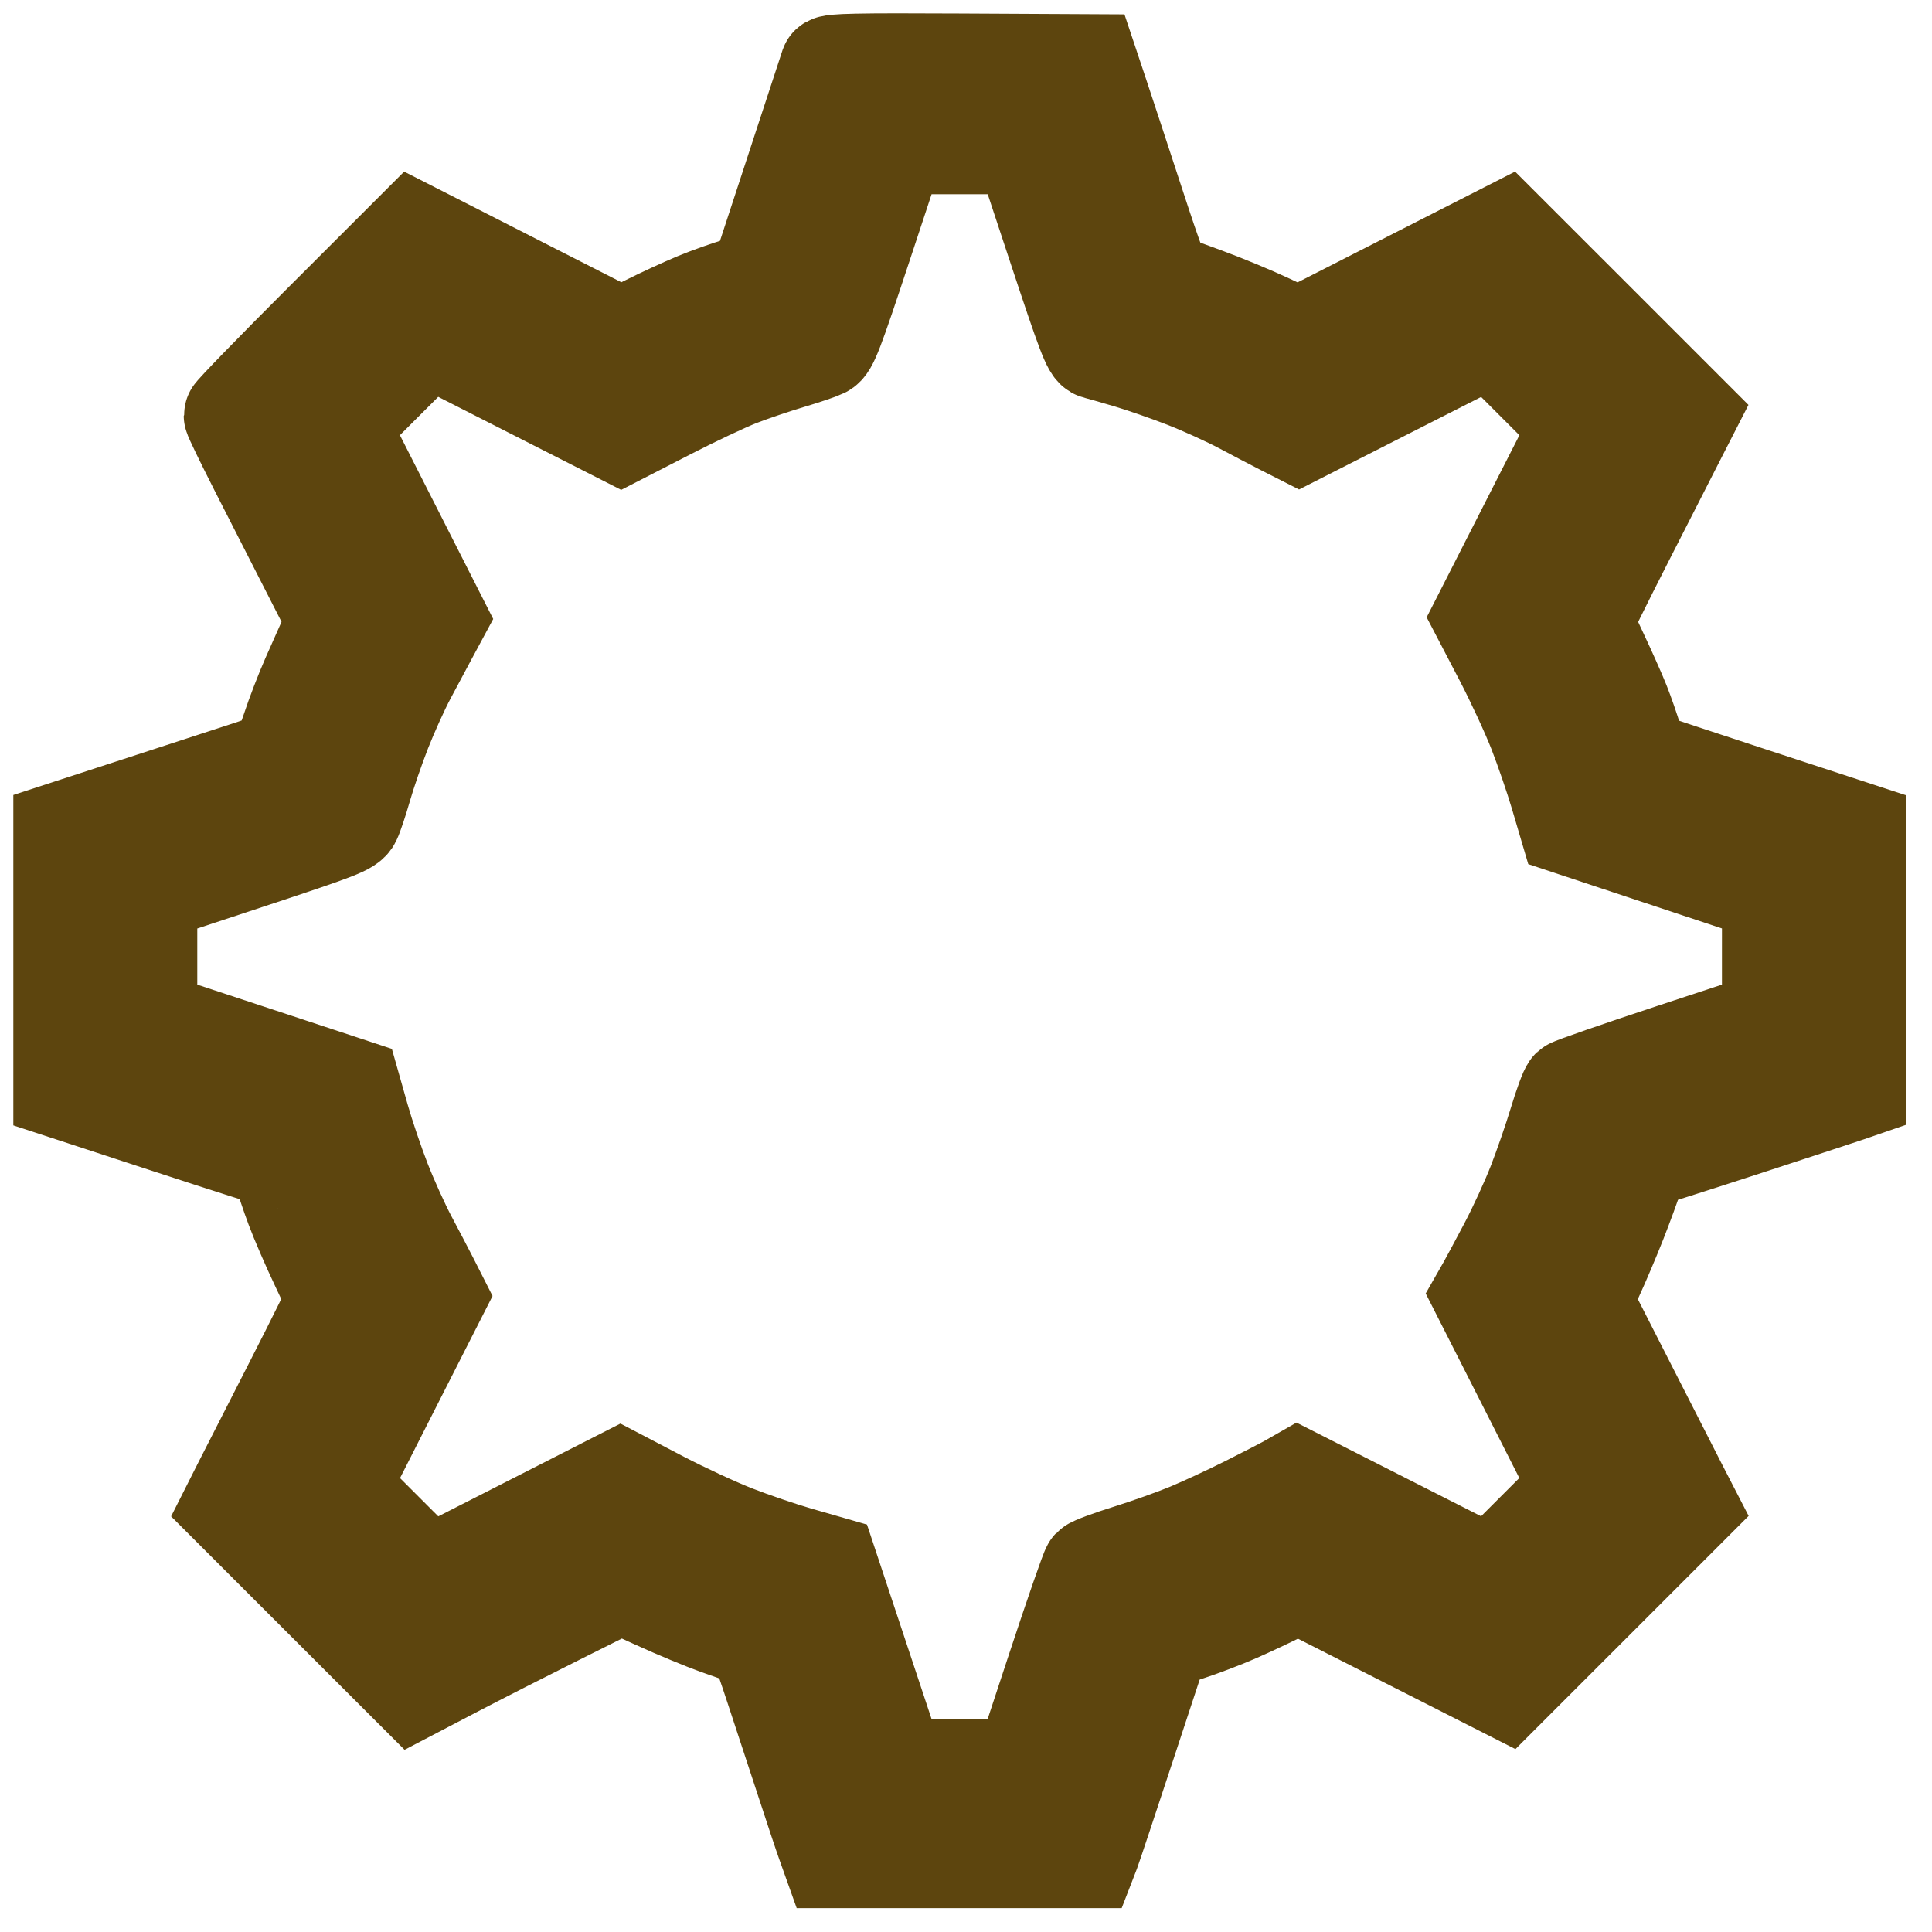 <?xml version="1.0" encoding="UTF-8"?> <svg xmlns="http://www.w3.org/2000/svg" width="61" height="61" viewBox="0 0 61 61" fill="none"> <path fill-rule="evenodd" clip-rule="evenodd" d="M26.202 2.089C26.181 2.146 25.806 3.291 25.368 4.634C24.93 5.976 24.436 7.483 24.27 7.983L23.969 8.891L23.349 9.068C23.007 9.166 22.4 9.381 22 9.547C21.599 9.713 20.899 10.037 20.443 10.265L19.614 10.681L16.34 9.014L13.066 7.346L10.222 10.189C8.658 11.752 7.379 13.069 7.38 13.115C7.381 13.161 7.744 13.91 8.187 14.781C8.63 15.651 9.362 17.088 9.815 17.974L10.638 19.586L10.421 20.074C10.302 20.343 10.039 20.935 9.836 21.39C9.634 21.845 9.347 22.59 9.198 23.045C9.049 23.5 8.886 23.912 8.836 23.96C8.785 24.009 8.39 24.164 7.958 24.305C7.525 24.446 6.008 24.941 4.586 25.404L2 26.247V30.318V34.388L5.336 35.481C7.171 36.082 8.712 36.574 8.76 36.574C8.809 36.574 8.893 36.751 8.947 36.967C9.002 37.183 9.176 37.705 9.334 38.128C9.492 38.55 9.843 39.36 10.113 39.927C10.384 40.495 10.606 41 10.606 41.049C10.606 41.099 10.013 42.3 9.288 43.718C8.563 45.136 7.825 46.583 7.648 46.933L7.327 47.569L10.198 50.44L13.07 53.311L14.341 52.647C15.04 52.281 16.509 51.533 17.607 50.984L19.601 49.986L20.751 50.508C21.383 50.796 22.236 51.15 22.645 51.296C23.055 51.442 23.52 51.605 23.68 51.661C23.967 51.76 23.973 51.771 24.49 53.332C24.776 54.195 25.216 55.535 25.469 56.309C25.721 57.083 26.003 57.93 26.097 58.191L26.267 58.667H30.3H34.334L34.422 58.44C34.47 58.315 34.986 56.764 35.569 54.994L36.629 51.776L37.457 51.507C37.912 51.359 38.624 51.088 39.04 50.904C39.456 50.72 40.064 50.435 40.391 50.27L40.985 49.971L44.263 51.635L47.541 53.299L50.41 50.431L53.279 47.562L52.974 46.971C52.807 46.646 52.06 45.18 51.314 43.715L49.957 41.051L50.313 40.281C50.509 39.858 50.837 39.083 51.043 38.56C51.249 38.036 51.491 37.376 51.581 37.091C51.672 36.807 51.789 36.574 51.841 36.574C51.894 36.574 53.315 36.124 54.999 35.575C56.683 35.025 58.182 34.533 58.329 34.482L58.599 34.389V30.321V26.253L55.392 25.203C53.628 24.625 52.083 24.113 51.959 24.064C51.77 23.992 51.702 23.877 51.556 23.387C51.46 23.062 51.277 22.536 51.15 22.217C51.024 21.899 50.711 21.197 50.456 20.657C50.201 20.118 49.993 19.643 49.993 19.602C49.993 19.561 50.575 18.383 51.288 16.983C52.001 15.584 52.739 14.135 52.93 13.764L53.276 13.088L50.404 10.216L47.531 7.345L44.264 9.009L40.997 10.674L40.054 10.23C39.536 9.986 38.628 9.609 38.036 9.393C37.444 9.177 36.882 8.97 36.787 8.935C36.646 8.881 36.465 8.414 35.807 6.4C35.363 5.042 34.856 3.502 34.682 2.979L34.364 2.027L30.302 2.006C27.096 1.989 26.232 2.006 26.202 2.089ZM33.391 7.771C34.307 10.543 34.479 10.995 34.632 11.031C34.729 11.054 35.181 11.182 35.636 11.317C36.091 11.452 36.906 11.735 37.447 11.947C37.988 12.159 38.789 12.523 39.226 12.756C39.664 12.989 40.245 13.293 40.518 13.432L41.015 13.684L44.043 12.145L47.071 10.607L48.485 12.021L49.9 13.436L48.36 16.459L46.821 19.482L47.491 20.767C47.859 21.474 48.342 22.517 48.564 23.086C48.785 23.655 49.093 24.554 49.249 25.083L49.533 26.045L52.74 27.11L55.948 28.175L55.947 30.202L55.947 32.23L52.825 33.259C51.108 33.825 49.659 34.328 49.605 34.376C49.551 34.424 49.373 34.907 49.21 35.448C49.047 35.989 48.744 36.864 48.538 37.392C48.332 37.921 47.928 38.8 47.64 39.346C47.352 39.892 47.047 40.461 46.962 40.611L46.807 40.883L48.352 43.928L49.896 46.973L48.483 48.386L47.07 49.8L44.025 48.255L40.979 46.71L40.708 46.865C40.558 46.95 39.97 47.253 39.401 47.539C38.832 47.825 38.002 48.21 37.556 48.396C37.11 48.581 36.253 48.887 35.653 49.074C35.052 49.261 34.521 49.458 34.473 49.511C34.424 49.563 33.922 51.011 33.356 52.728L32.327 55.85L30.299 55.85L28.272 55.851L27.205 52.637L26.138 49.424L25.177 49.148C24.649 48.995 23.752 48.69 23.183 48.468C22.614 48.246 21.571 47.763 20.864 47.395L19.58 46.724L16.557 48.264L13.533 49.804L12.118 48.389L10.704 46.974L12.242 43.946L13.781 40.918L13.529 40.421C13.39 40.149 13.087 39.569 12.855 39.134C12.624 38.699 12.253 37.88 12.032 37.314C11.811 36.748 11.507 35.85 11.356 35.319L11.082 34.353L7.866 33.291L4.65 32.23L4.65 30.202L4.65 28.175L7.814 27.13C10.692 26.179 10.988 26.065 11.089 25.861C11.15 25.738 11.304 25.277 11.43 24.838C11.556 24.398 11.832 23.595 12.044 23.054C12.256 22.513 12.609 21.731 12.83 21.317C13.05 20.902 13.356 20.328 13.511 20.042L13.791 19.522L12.246 16.478L10.7 13.434L12.115 12.019L13.531 10.603L16.57 12.149L19.609 13.694L21.086 12.936C21.898 12.518 22.9 12.046 23.312 11.886C23.724 11.726 24.445 11.482 24.912 11.343C25.38 11.204 25.857 11.043 25.972 10.986C26.157 10.893 26.304 10.51 27.227 7.717L28.272 4.553L30.299 4.553L32.327 4.553L33.391 7.771Z" stroke="#5D450E" stroke-width="3.158"></path> </svg> 